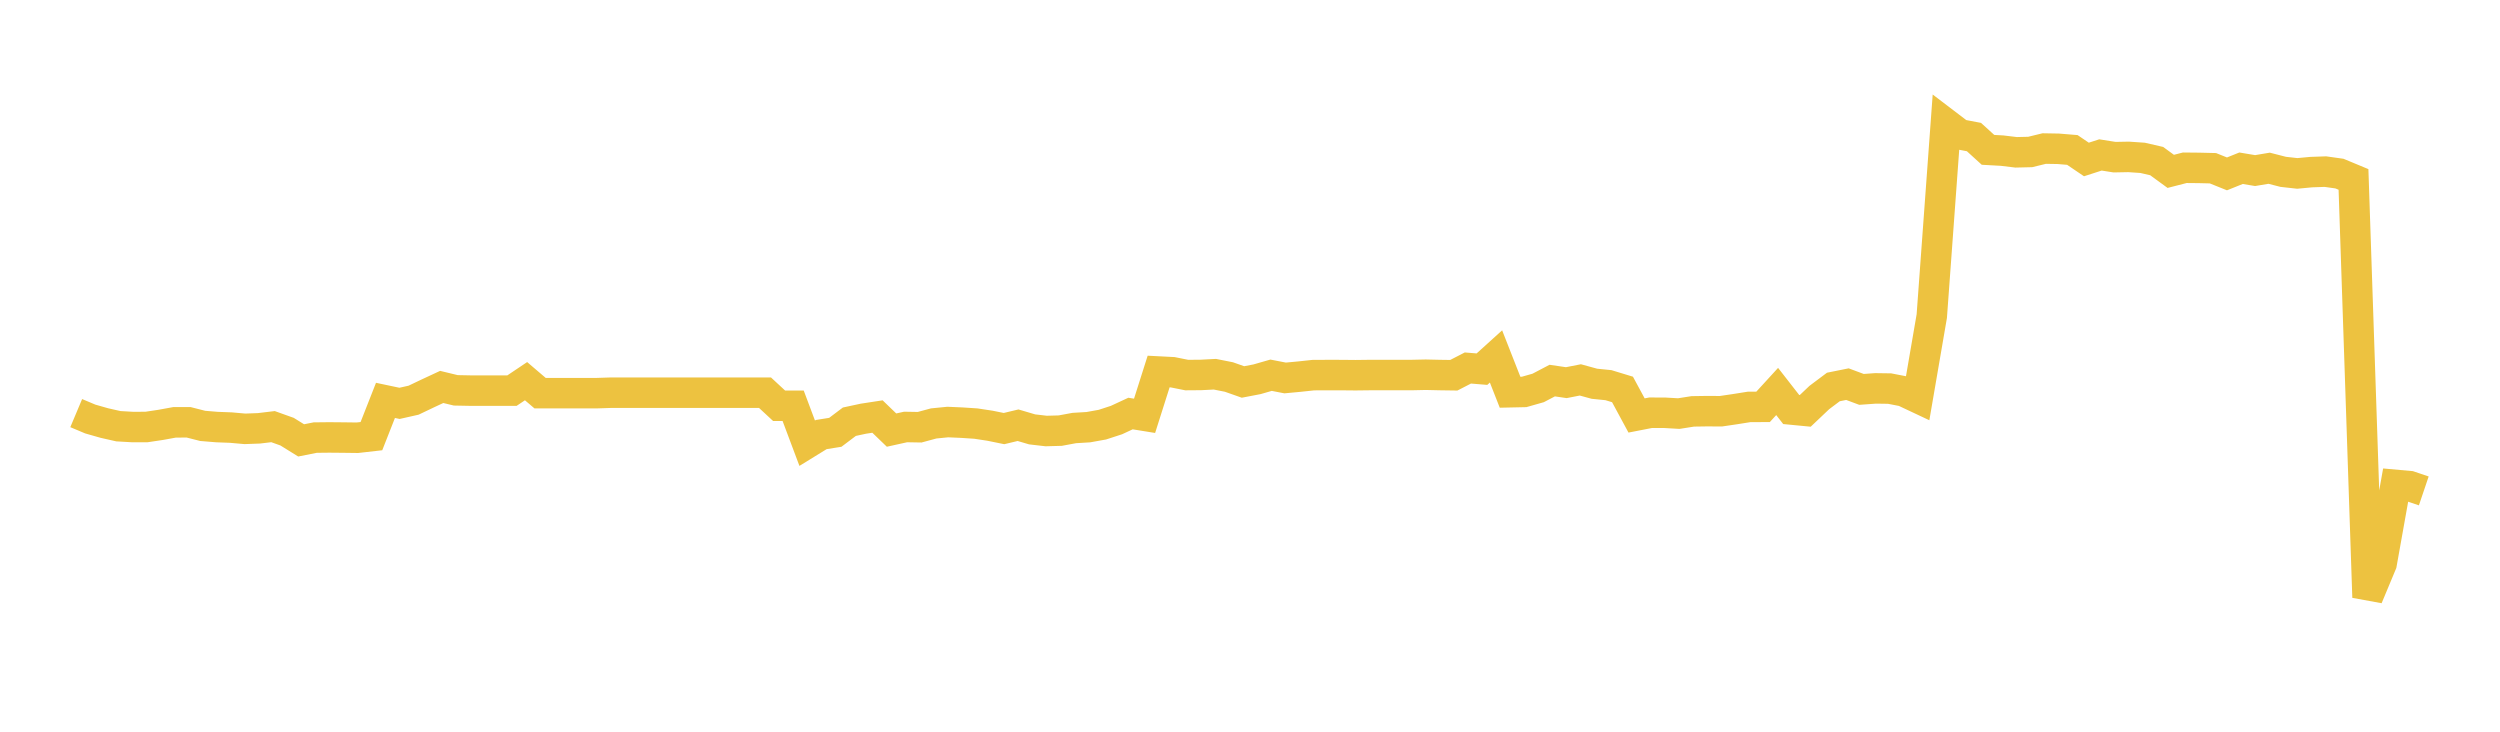 <svg width="164" height="48" xmlns="http://www.w3.org/2000/svg" xmlns:xlink="http://www.w3.org/1999/xlink"><path fill="none" stroke="rgb(237,194,64)" stroke-width="2" d="M5,27.1L5.922,27.488L6.844,27.751L7.766,27.96L8.689,28.013L9.611,28.011L10.533,27.873L11.455,27.705L12.377,27.704L13.299,27.939L14.222,28.015L15.144,28.05L16.066,28.132L16.988,28.098L17.91,27.987L18.832,28.317L19.754,28.889L20.677,28.706L21.599,28.696L22.521,28.704L23.443,28.716L24.365,28.611L25.287,26.265L26.21,26.46L27.132,26.252L28.054,25.812L28.976,25.383L29.898,25.606L30.82,25.624L31.743,25.624L32.665,25.624L33.587,25.624L34.509,25.005L35.431,25.792L36.353,25.792L37.275,25.792L38.198,25.792L39.12,25.792L40.042,25.762L40.964,25.762L41.886,25.762L42.808,25.762L43.731,25.762L44.653,25.762L45.575,25.762L46.497,25.762L47.419,25.762L48.341,25.762L49.263,25.762L50.186,25.762L51.108,26.617L52.03,26.617L52.952,29.075L53.874,28.507L54.796,28.36L55.719,27.664L56.641,27.466L57.563,27.325L58.485,28.214L59.407,28.01L60.329,28.026L61.251,27.777L62.174,27.686L63.096,27.726L64.018,27.787L64.94,27.927L65.862,28.115L66.784,27.894L67.707,28.167L68.629,28.274L69.551,28.249L70.473,28.078L71.395,28.023L72.317,27.857L73.24,27.556L74.162,27.128L75.084,27.277L76.006,24.372L76.928,24.419L77.85,24.604L78.772,24.597L79.695,24.549L80.617,24.732L81.539,25.057L82.461,24.88L83.383,24.615L84.305,24.794L85.228,24.708L86.15,24.609L87.072,24.604L87.994,24.605L88.916,24.614L89.838,24.603L90.76,24.603L91.683,24.602L92.605,24.602L93.527,24.582L94.449,24.603L95.371,24.616L96.293,24.141L97.216,24.217L98.138,23.382L99.06,25.731L99.982,25.711L100.904,25.449L101.826,24.966L102.749,25.102L103.671,24.921L104.593,25.174L105.515,25.267L106.437,25.548L107.359,27.255L108.281,27.075L109.204,27.078L110.126,27.131L111.048,26.986L111.97,26.972L112.892,26.977L113.814,26.841L114.737,26.694L115.659,26.689L116.581,25.681L117.503,26.864L118.425,26.953L119.347,26.078L120.269,25.386L121.192,25.2L122.114,25.544L123.036,25.478L123.958,25.491L124.88,25.67L125.802,26.104L126.725,20.735L127.647,8.114L128.569,8.816L129.491,8.991L130.413,9.83L131.335,9.881L132.257,9.992L133.18,9.97L134.102,9.745L135.024,9.761L135.946,9.837L136.868,10.462L137.79,10.164L138.713,10.31L139.635,10.292L140.557,10.355L141.479,10.568L142.401,11.242L143.323,11.005L144.246,11.014L145.168,11.036L146.09,11.407L147.012,11.036L147.934,11.19L148.856,11.036L149.778,11.273L150.701,11.376L151.623,11.29L152.545,11.258L153.467,11.388L154.389,11.771L155.311,39.186L156.234,36.973L157.156,31.809L158.078,31.892L159,32.204"></path></svg>